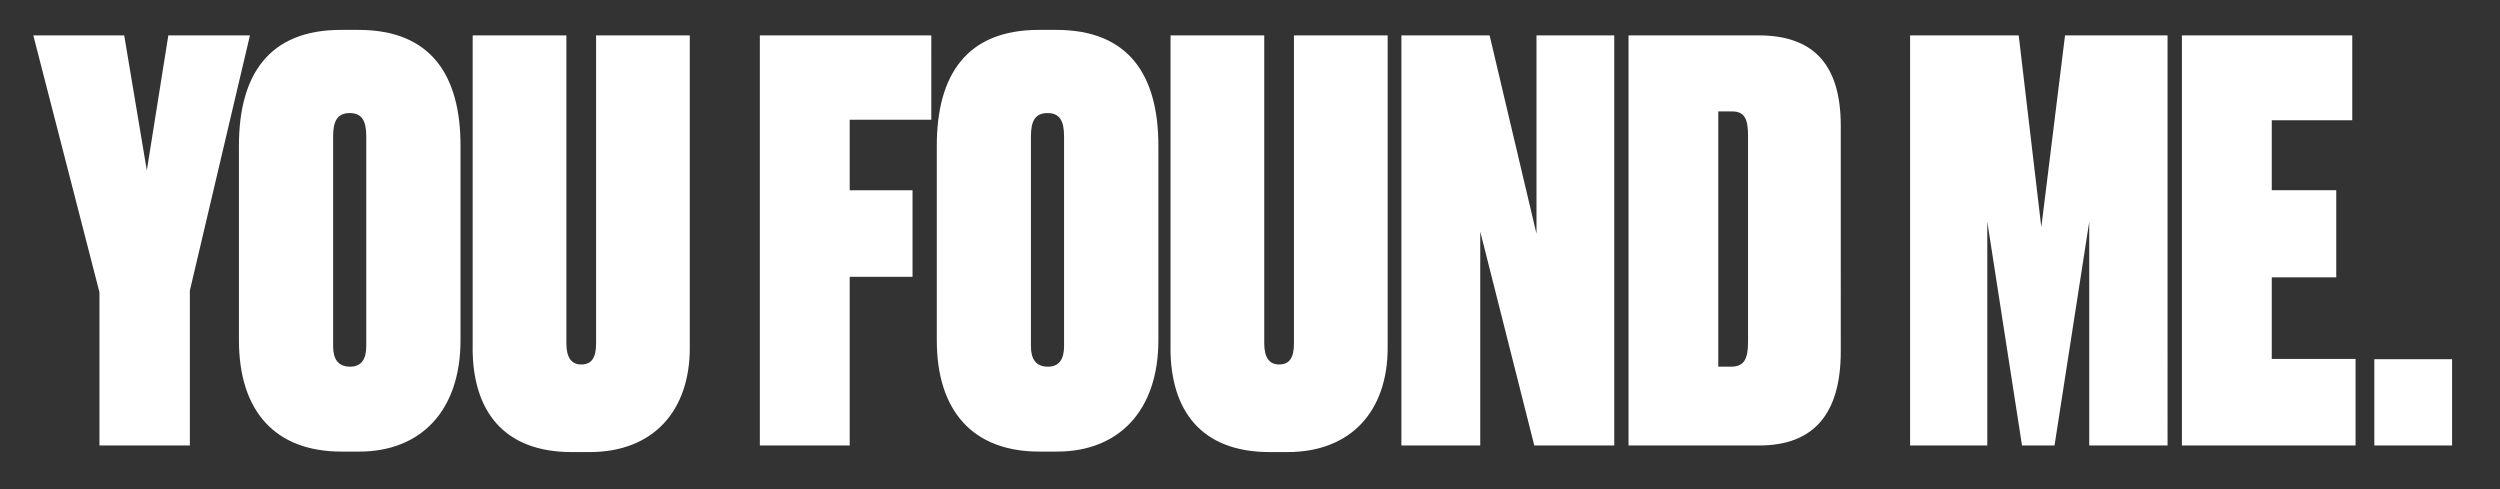 <?xml version="1.0" encoding="UTF-8"?>
<svg data-id="Layer_1" data-name="Layer 1" xmlns="http://www.w3.org/2000/svg" viewBox="0 0 409 80">
  <rect x="0" y="0" width="409" height="80" fill="#333333" stroke="none"/>
  <defs>
    <style>
      .cls-1 {
        fill: #fff;
      }
    </style>
  </defs>
  <path class="cls-1" d="M401.16,58.76h-12.72v14.12h12.72v-14.12ZM356.96,5.79v67.09h28.41v-14.16h-13.71v-13.35h10.55v-14.25h-10.55v-11.45h13.17V5.79h-27.87ZM312.5,72.88h12.62v-36.61l5.68,36.61h5.32l5.68-36.61v36.61h12.81V5.79h-16.77l-3.88,31.38-3.7-31.38h-17.77v67.09ZM281.12,18.23h2.25c1.98,0,2.61,1.17,2.61,3.88v33.82c0,2.8-.63,4.06-2.8,4.06h-2.07V18.23ZM266.43,72.88h21.37c8.75,0,13.35-4.96,13.35-15.42V20.58c0-10.73-5.14-14.79-13.44-14.79h-21.28v67.09ZM229.27,5.79v67.09h12.9v-34.99l8.84,34.99h13.08V5.79h-12.72v32.46l-7.67-32.46h-14.43ZM191.49,56.92c0,10.28,5.05,17.04,16.23,17.04h2.89c10.55,0,16.41-6.85,16.41-17.04V5.79h-15.33v50.41c0,2.17-.63,3.43-2.43,3.43-1.62,0-2.43-1.17-2.43-3.43V5.79h-15.33v51.13ZM174.08,56.65c0,1.98-.72,3.34-2.62,3.34-2.07,0-2.8-1.35-2.8-3.34V22.29c0-2.52.72-3.79,2.71-3.79s2.71,1.26,2.71,3.79v34.36ZM189.51,23.83c0-11.45-4.78-18.94-16.68-18.94h-2.89c-11.81,0-16.68,7.39-16.68,18.94v31.83c0,11.63,5.95,18.22,16.77,18.22h2.89c10.1,0,16.59-6.67,16.59-18.22v-31.83ZM124.31,72.88h14.7v-27.59h10.28v-14.16h-10.28v-11.54h13.35V5.79h-28.05v67.09ZM77.32,56.92c0,10.28,5.05,17.04,16.23,17.04h2.89c10.55,0,16.41-6.85,16.41-17.04V5.79h-15.33v50.41c0,2.17-.63,3.43-2.43,3.43-1.62,0-2.43-1.17-2.43-3.43V5.79h-15.33v51.13ZM59.92,56.65c0,1.98-.72,3.34-2.62,3.34-2.07,0-2.8-1.35-2.8-3.34V22.29c0-2.52.72-3.79,2.71-3.79s2.71,1.26,2.71,3.79v34.36ZM75.34,23.83c0-11.45-4.78-18.94-16.68-18.94h-2.89c-11.81,0-16.68,7.39-16.68,18.94v31.83c0,11.63,5.95,18.22,16.77,18.22h2.89c10.1,0,16.59-6.67,16.59-18.22v-31.83ZM40.89,5.79h-13.35l-3.52,22.09-3.7-22.09H5.45l10.82,42.02v25.07h14.79v-25.34L40.89,5.79Z"/>
</svg>